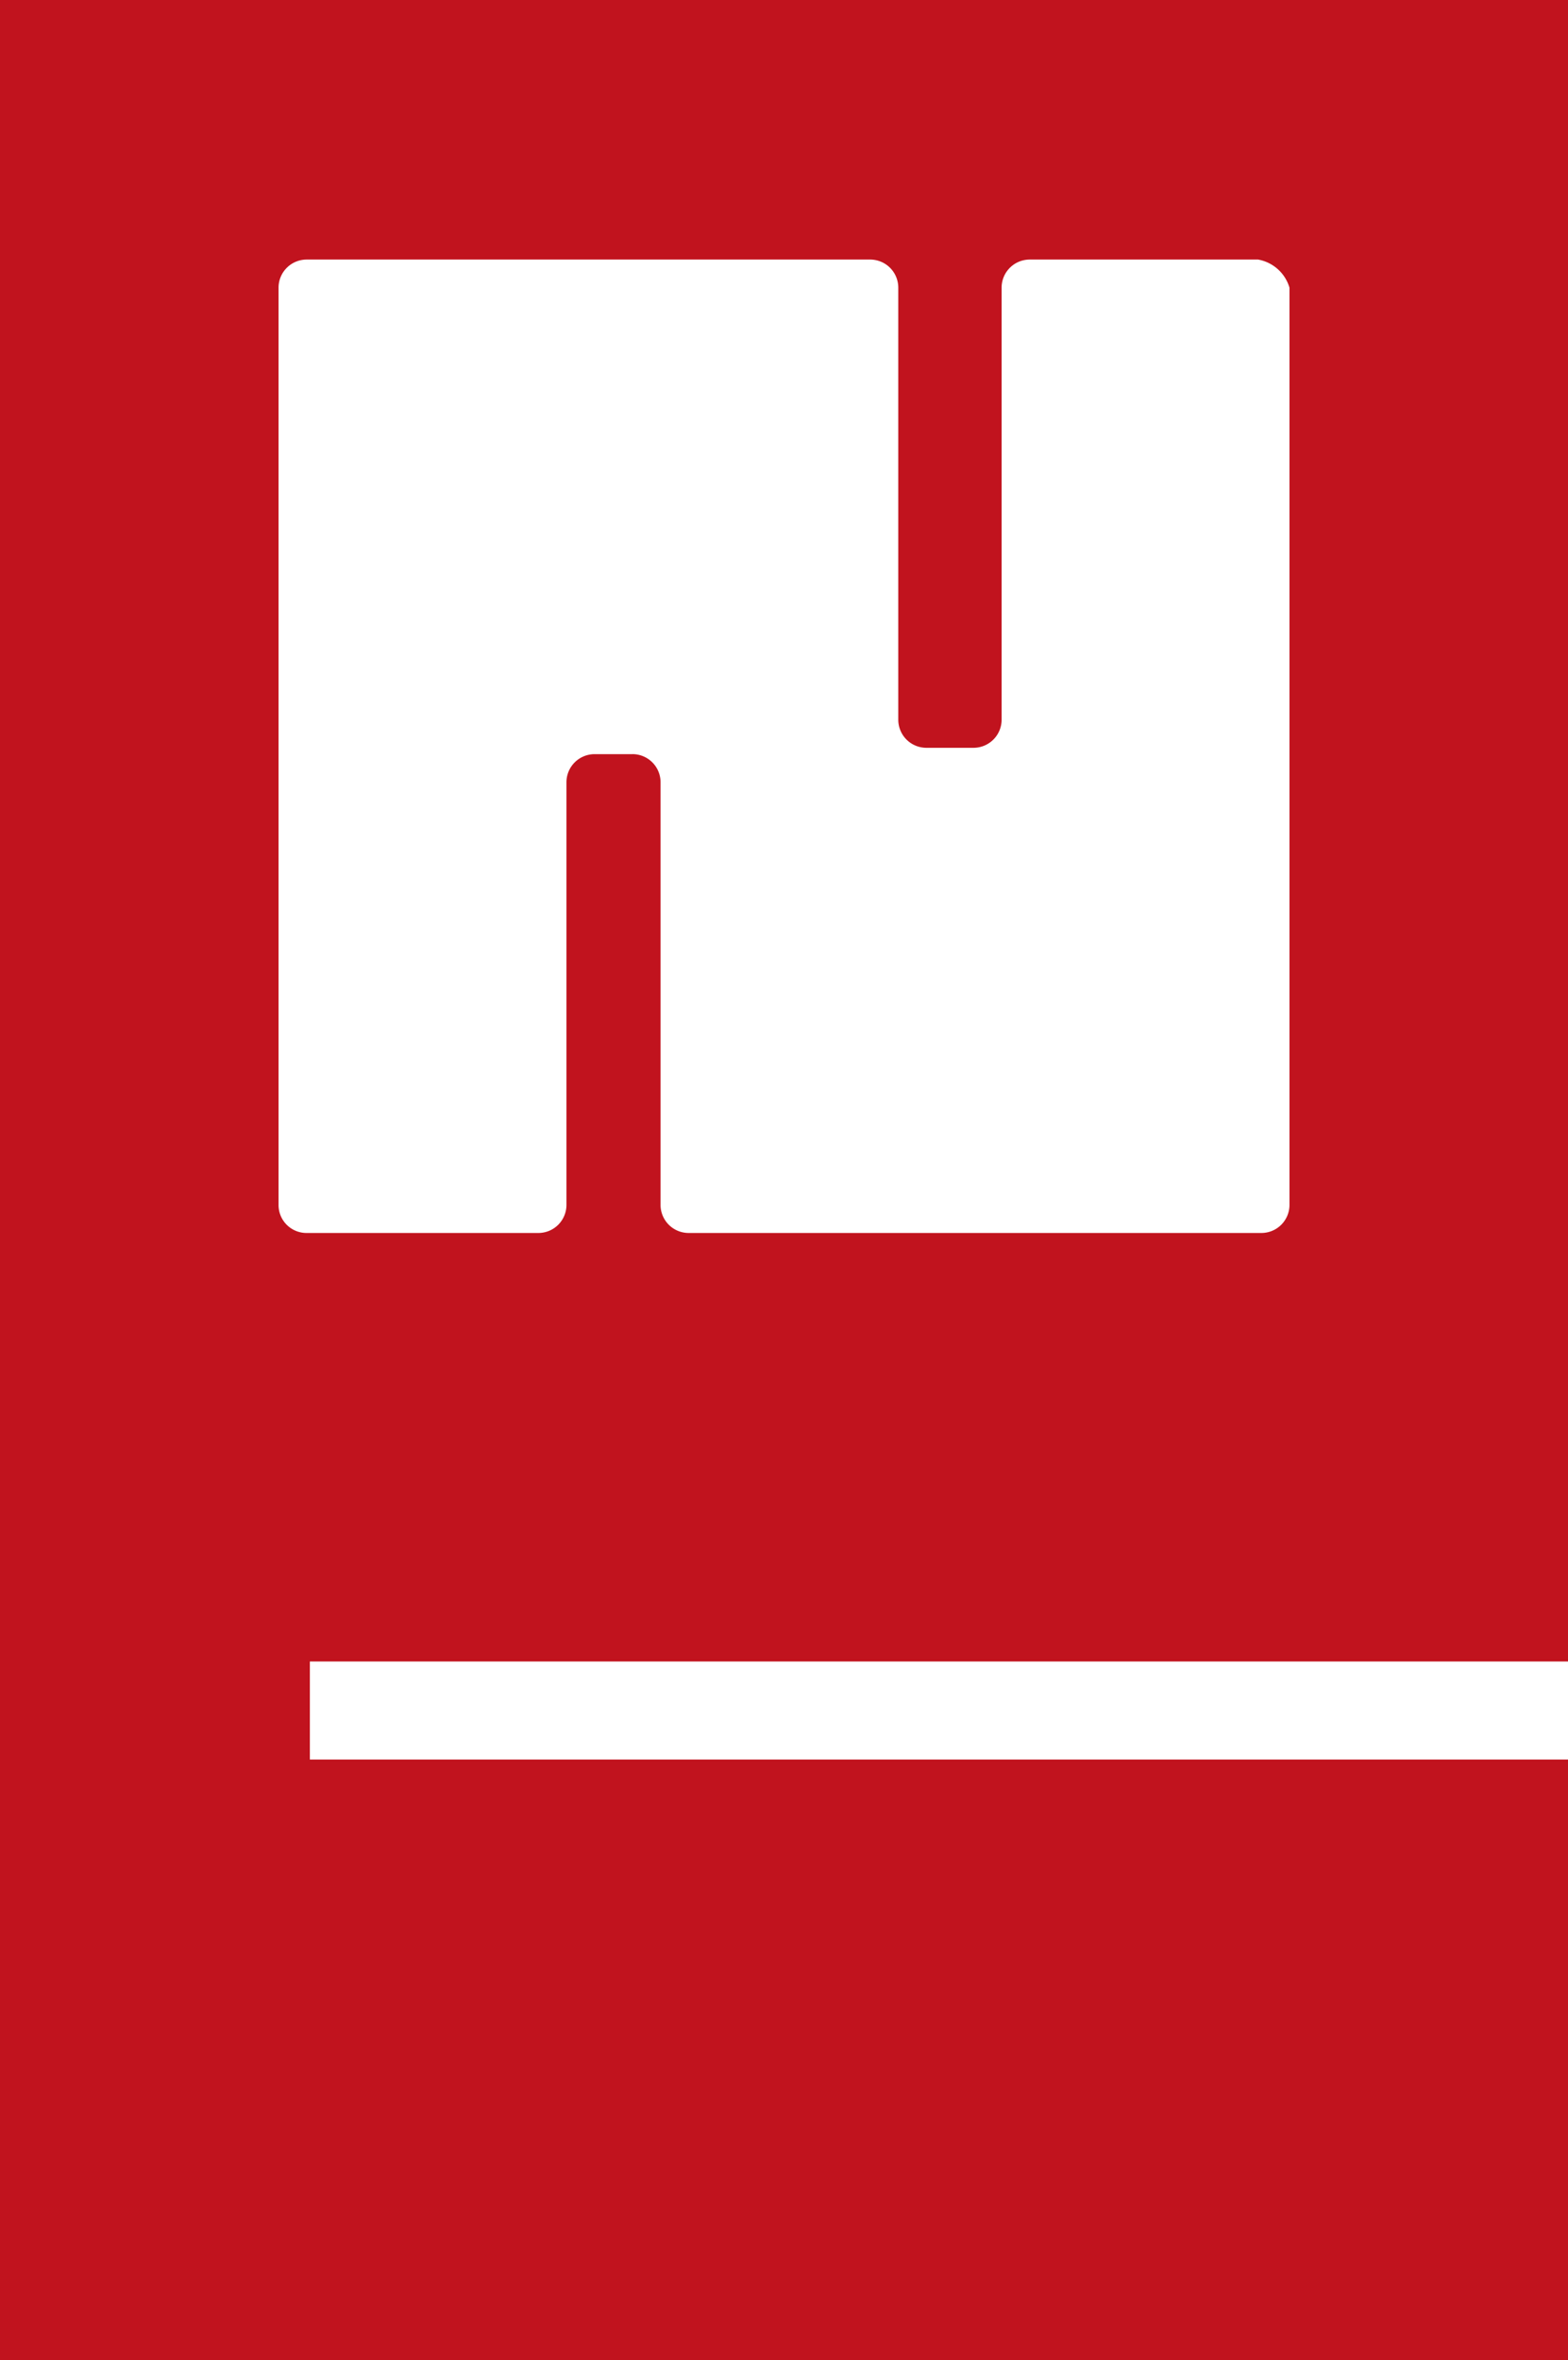 <svg xmlns="http://www.w3.org/2000/svg" width="44.627" height="67.163" viewBox="0 0 44.627 67.163">
  <path id="Exclusión_1" data-name="Exclusión 1" d="M44.627,67.163H0V0H44.627V47.278H8.819v2.79H44.627V67.162ZM18,21.459a.8.8,0,0,1,.8.789V34.285a.8.8,0,0,0,.79.8H35.9a.8.8,0,0,0,.8-.789V8.186a1.139,1.139,0,0,0-.893-.8h-6.5a.8.8,0,0,0-.8.789V20.479a.8.8,0,0,1-.789.8H26.366a.8.8,0,0,1-.8-.789V8.186a.8.8,0,0,0-.789-.8H8.728a.8.8,0,0,0-.8.789V34.285a.795.795,0,0,0,.789.8h6.605a.8.8,0,0,0,.8-.8V22.26a.8.8,0,0,1,.79-.8H18Z" fill="#c1131e"/>
</svg>
